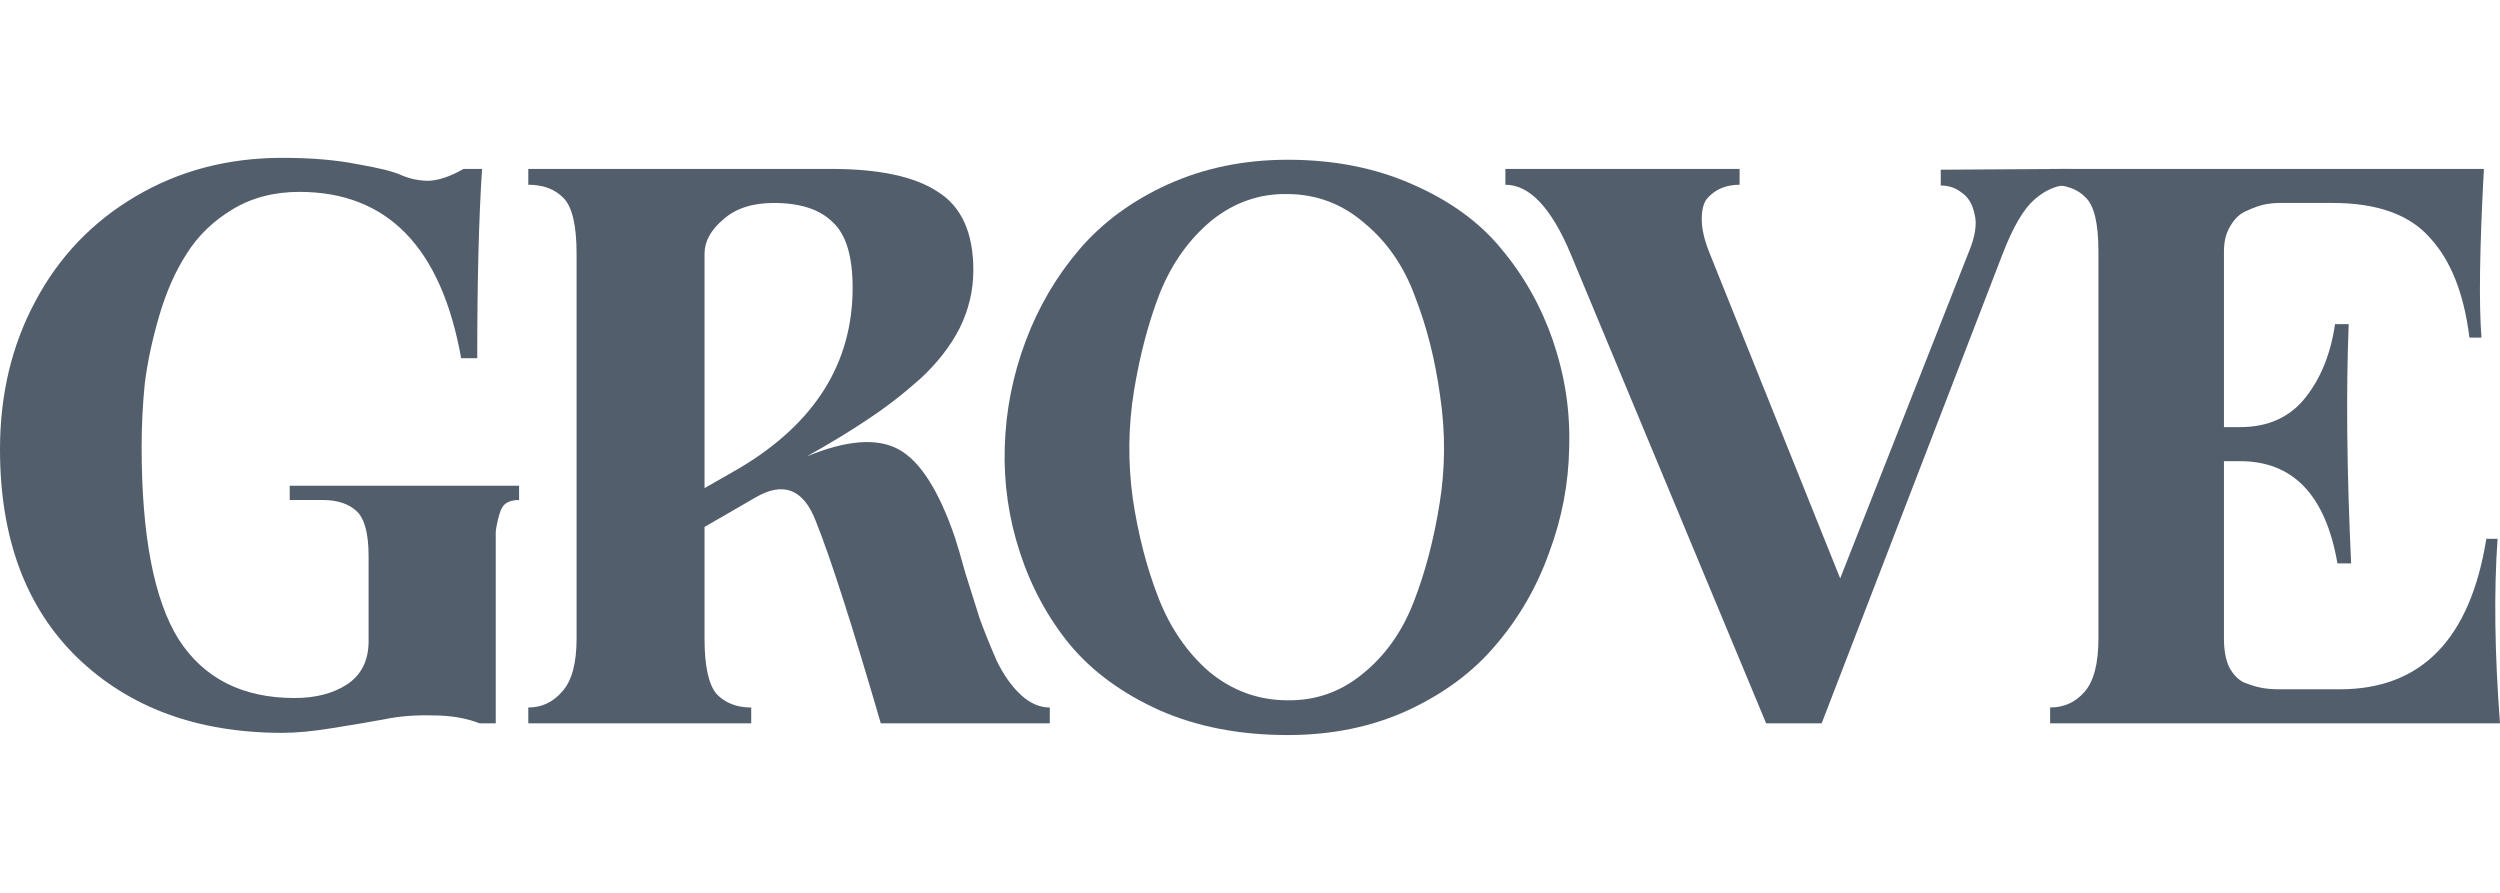 <svg width="98" height="35" viewBox="0 0 98 35" fill="none" xmlns="http://www.w3.org/2000/svg">
<g clip-path="url(#clip0_13333_3650)">
<path d="M97.905 21.121C97.758 23.191 97.79 25.602 98 28.355H80.365V27.734C80.912 27.734 81.364 27.527 81.721 27.113C82.079 26.699 82.258 26.006 82.258 25.033V9.85C82.258 8.753 82.089 8.049 81.753 7.739C81.438 7.408 80.975 7.242 80.365 7.242V6.621H97.369C97.201 9.726 97.169 11.931 97.274 13.235H96.801C96.591 11.517 96.075 10.212 95.255 9.322C94.456 8.412 93.184 7.956 91.439 7.956H89.356C89.166 7.956 88.967 7.977 88.756 8.018C88.567 8.06 88.336 8.142 88.063 8.267C87.81 8.37 87.6 8.567 87.432 8.857C87.264 9.126 87.179 9.457 87.179 9.85V16.743H87.81C88.904 16.743 89.756 16.36 90.366 15.594C90.976 14.828 91.365 13.866 91.533 12.707H92.069C91.964 15.335 91.996 18.461 92.164 22.084H91.628C91.165 19.413 89.892 18.078 87.81 18.078H87.179V25.033C87.179 25.468 87.243 25.83 87.368 26.12C87.516 26.41 87.705 26.617 87.936 26.741C88.189 26.844 88.42 26.917 88.63 26.958C88.841 27 89.083 27.02 89.356 27.02H91.722C94.919 27.02 96.833 25.054 97.464 21.121H97.905Z" fill="#535E6D"/>
<path d="M76.078 7.273V6.652L81.158 6.621V7.242C80.653 7.242 80.179 7.439 79.738 7.832C79.317 8.205 78.907 8.908 78.507 9.943L71.409 28.355H69.233L61.566 9.943C60.809 8.142 59.958 7.242 59.011 7.242V6.621H68.192V7.242C67.939 7.242 67.708 7.283 67.497 7.366C67.287 7.449 67.098 7.584 66.93 7.77C66.782 7.936 66.709 8.215 66.709 8.608C66.709 8.981 66.814 9.426 67.024 9.943L72.135 22.673L77.151 9.943C77.425 9.302 77.508 8.784 77.403 8.391C77.319 7.998 77.151 7.718 76.898 7.553C76.667 7.366 76.394 7.273 76.078 7.273Z" fill="#535E6D"/>
<path d="M37.43 21.059C37.514 21.307 37.65 21.773 37.84 22.456C38.05 23.118 38.239 23.719 38.407 24.257C38.597 24.774 38.818 25.323 39.07 25.902C39.343 26.461 39.659 26.906 40.017 27.238C40.374 27.569 40.752 27.734 41.152 27.734V28.355H34.527C33.413 24.526 32.561 21.877 31.972 20.407C31.488 19.165 30.699 18.865 29.606 19.506L27.618 20.655V25.033C27.618 26.11 27.776 26.834 28.091 27.206C28.428 27.558 28.88 27.734 29.448 27.734V28.355H20.709V27.734C21.235 27.734 21.677 27.527 22.034 27.113C22.413 26.699 22.602 26.006 22.602 25.033V9.943C22.602 8.846 22.434 8.122 22.098 7.77C21.761 7.418 21.298 7.242 20.709 7.242V6.621H32.571C34.464 6.621 35.863 6.921 36.767 7.522C37.692 8.101 38.155 9.126 38.155 10.595C38.155 11.382 37.976 12.137 37.619 12.862C37.261 13.566 36.746 14.228 36.073 14.849C35.4 15.449 34.717 15.977 34.023 16.433C33.349 16.888 32.55 17.374 31.625 17.892C33.181 17.25 34.38 17.157 35.221 17.612C36.062 18.068 36.799 19.217 37.43 21.059ZM28.975 18.358C31.94 16.598 33.423 14.239 33.423 11.278C33.423 10.037 33.16 9.177 32.634 8.701C32.13 8.205 31.362 7.956 30.331 7.956C29.49 7.956 28.828 8.174 28.344 8.608C27.86 9.022 27.618 9.467 27.618 9.943V19.134L28.975 18.358Z" fill="#535E6D"/>
<path d="M11.357 19.6V19.041H20.348V19.6C20.138 19.6 19.97 19.641 19.843 19.724C19.717 19.807 19.622 19.972 19.559 20.221C19.496 20.448 19.454 20.655 19.433 20.842C19.433 21.028 19.433 21.338 19.433 21.773V28.355H18.802C18.276 28.148 17.666 28.045 16.973 28.045C16.279 28.024 15.637 28.076 15.048 28.2C14.48 28.304 13.807 28.418 13.029 28.542C12.272 28.666 11.62 28.728 11.073 28.728C7.75 28.728 5.069 27.745 3.029 25.778C1.01 23.812 0 21.09 0 17.613C0 15.46 0.463 13.524 1.388 11.806C2.313 10.068 3.617 8.701 5.3 7.708C7.004 6.694 8.928 6.187 11.073 6.187C12.188 6.187 13.166 6.269 14.007 6.435C14.848 6.58 15.427 6.725 15.742 6.87C16.079 7.014 16.436 7.087 16.815 7.087C17.214 7.066 17.666 6.911 18.171 6.621H18.897C18.771 8.526 18.708 10.999 18.708 14.042H18.077C17.299 9.695 15.185 7.522 11.736 7.522C10.747 7.522 9.874 7.749 9.117 8.205C8.36 8.66 7.761 9.24 7.319 9.943C6.877 10.627 6.52 11.434 6.246 12.365C5.973 13.297 5.784 14.176 5.679 15.004C5.594 15.832 5.552 16.671 5.552 17.519C5.552 20.997 6.036 23.512 7.004 25.064C7.992 26.596 9.506 27.362 11.546 27.362C12.367 27.362 13.05 27.186 13.597 26.834C14.165 26.462 14.449 25.892 14.449 25.126V21.804C14.449 20.914 14.291 20.324 13.976 20.034C13.66 19.745 13.218 19.6 12.65 19.6H11.357Z" fill="#535E6D"/>
<path d="M60.884 13.374C60.421 12.03 59.749 10.829 58.866 9.772C58.005 8.714 56.837 7.866 55.367 7.226C53.918 6.582 52.286 6.262 50.48 6.262C48.779 6.262 47.214 6.582 45.783 7.226C44.375 7.869 43.218 8.718 42.317 9.772C41.412 10.829 40.707 12.03 40.204 13.374C39.7 14.719 39.426 16.107 39.386 17.538C39.343 18.948 39.543 20.325 39.985 21.669C40.426 23.014 41.076 24.215 41.941 25.272C42.824 26.329 43.999 27.189 45.47 27.85C46.94 28.494 48.612 28.814 50.48 28.814C52.203 28.814 53.768 28.494 55.177 27.85C56.607 27.189 57.76 26.329 58.644 25.272C59.549 24.215 60.242 23.014 60.724 21.669C61.227 20.325 61.49 18.948 61.512 17.538C61.556 16.111 61.344 14.723 60.881 13.378L60.884 13.374ZM56.425 19.782C56.199 21.177 55.863 22.457 55.41 23.615C54.958 24.776 54.29 25.715 53.396 26.43C52.531 27.135 51.546 27.473 50.436 27.451C49.301 27.441 48.287 27.067 47.397 26.329C46.532 25.578 45.871 24.614 45.411 23.435C44.951 22.256 44.616 20.958 44.404 19.537C44.211 18.124 44.225 16.718 44.452 15.323C44.685 13.906 45.024 12.619 45.477 11.461C45.948 10.307 46.619 9.369 47.491 8.646C48.382 7.931 49.382 7.582 50.491 7.607C51.626 7.618 52.626 7.999 53.491 8.75C54.381 9.488 55.042 10.451 55.476 11.645C55.936 12.824 56.261 14.119 56.454 15.532C56.666 16.952 56.658 18.369 56.425 19.785V19.782Z" fill="#535E6D"/>
</g>
<defs>
<clipPath id="clip0_13333_3650">
<rect width="98" height="23" fill="white" transform="translate(0 6)"/>
</clipPath>
</defs>
</svg>
